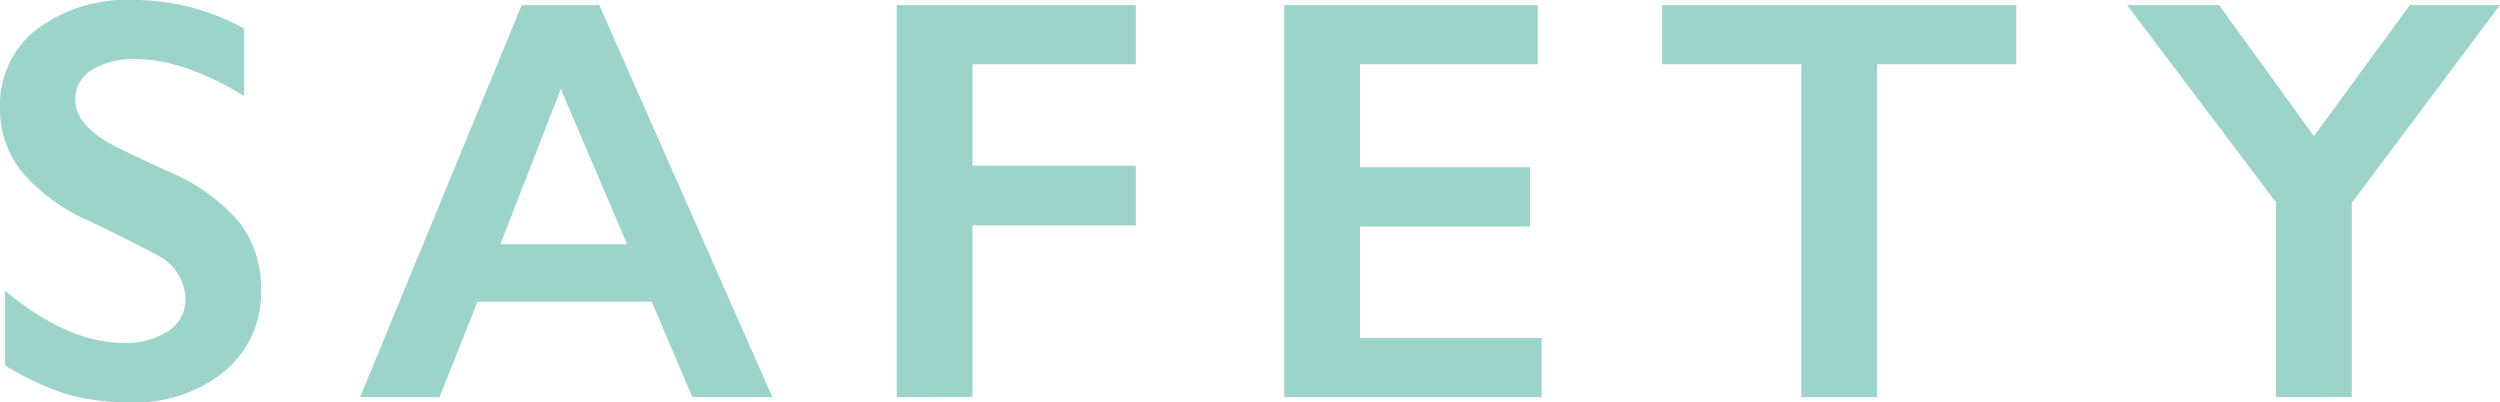 <svg xmlns="http://www.w3.org/2000/svg" width="217.575" height="35" viewBox="0 0 217.575 35"><path d="M5.726 34.279a24.284 24.284 0 01-5.285-2.478v-6.5q5.468 4.544 10.308 4.544a6.643 6.643 0 003.907-1.051 3.249 3.249 0 001.49-2.784 4.407 4.407 0 00-2.59-3.86q-2.147-1.173-5.544-2.808a16.347 16.347 0 01-6.021-4.274A8.706 8.706 0 010 9.401 8.3 8.3 0 013.2 2.55a13.157 13.157 0 018.45-2.553 19.946 19.946 0 019.6 2.492v5.86q-5.3-3.2-9.405-3.2a6.8 6.8 0 00-3.895.966 2.979 2.979 0 00-1.4 2.574q0 1.932 2.613 3.566.734.491 5.642 2.736a16.2 16.2 0 016.059 4.4 9.281 9.281 0 011.857 5.813 8.877 8.877 0 01-3.164 7.1 12.19 12.19 0 01-8.2 2.7 19.353 19.353 0 01-5.631-.725zm192.356.282V17.609L185.112.439h8.014l8.253 11.405L209.733.439h7.842l-12.9 17.22v16.9zm-41.314 0V5.595h-12.114V.442h30.823v5.153h-12.113v28.969zm-45 0V.439h22.057v5.153h-15.462v8.964h14.8v5.156h-14.8v9.7h15.806v5.153zm-33.73 0V.439h20.809v5.153H84.631v8.818h14.216v5.2H84.631v14.948zm-17.776 0l-3.54-8.3H41.553l-3.3 8.3h-6.912L45.41.439h6.742l15.069 34.122zM43.555 21.25h11.016L48.806 7.742z" fill="#9dd4ca"/></svg>